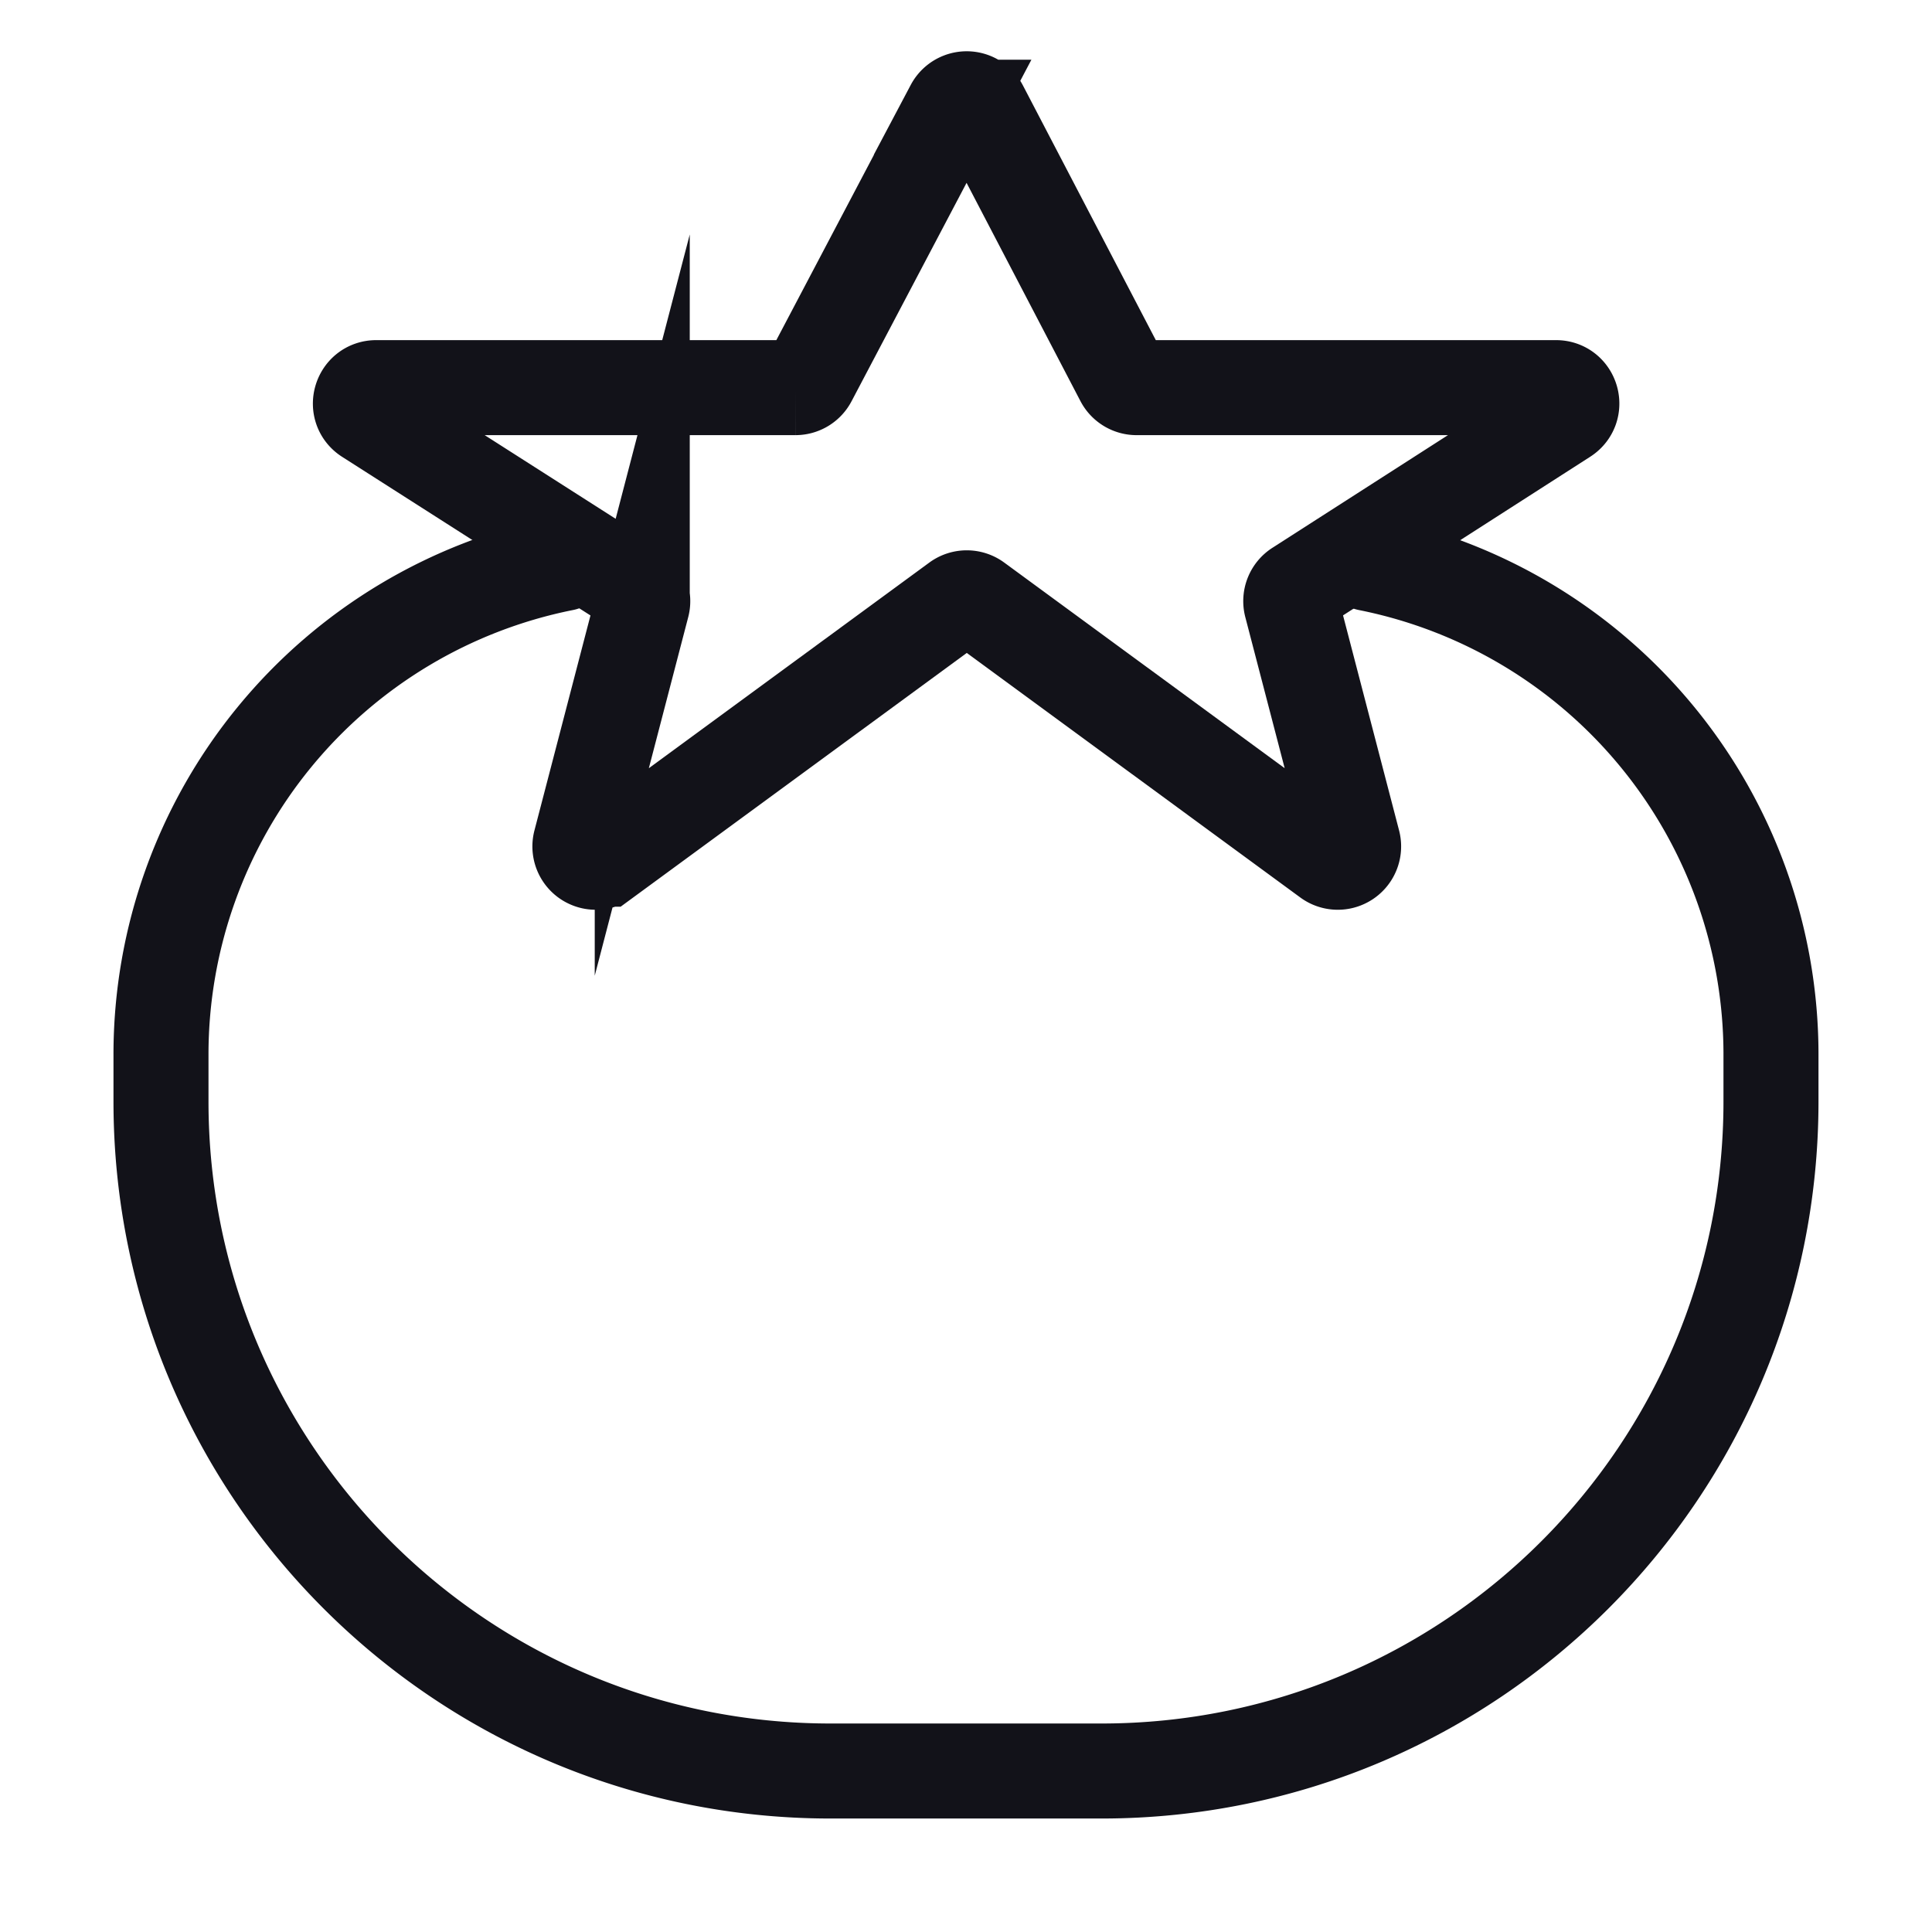 <svg width="61" height="61" fill="none" xmlns="http://www.w3.org/2000/svg"><path d="M17.792 17.791v0A15.809 15.809 0 005.083 33.294v1.483c0 11.675 9.465 21.14 21.141 21.14h8.552c11.676 0 21.14-9.464 21.14-21.14v-1.483a15.809 15.809 0 00-12.708-15.502v0" stroke="#121219" stroke-width="3" stroke-linecap="round"/><path d="M30.08 3.385a.5.5 0 01.885.002l4.478 8.583a.5.5 0 00.444.269h13.241c.5 0 .69.65.27.92l-8.414 5.4a.5.5 0 00-.214.547l1.952 7.491a.5.5 0 01-.78.53L30.82 18.972a.5.5 0 00-.591 0l-11.123 8.155a.5.5 0 01-.78-.53l1.952-7.49a.5.5 0 00-.215-.548L11.61 13.16c-.42-.269-.23-.921.27-.921h13.236a.5.5 0 00.442-.267l4.522-8.587z" stroke="#121219" stroke-width="3" stroke-miterlimit="10"/></svg>